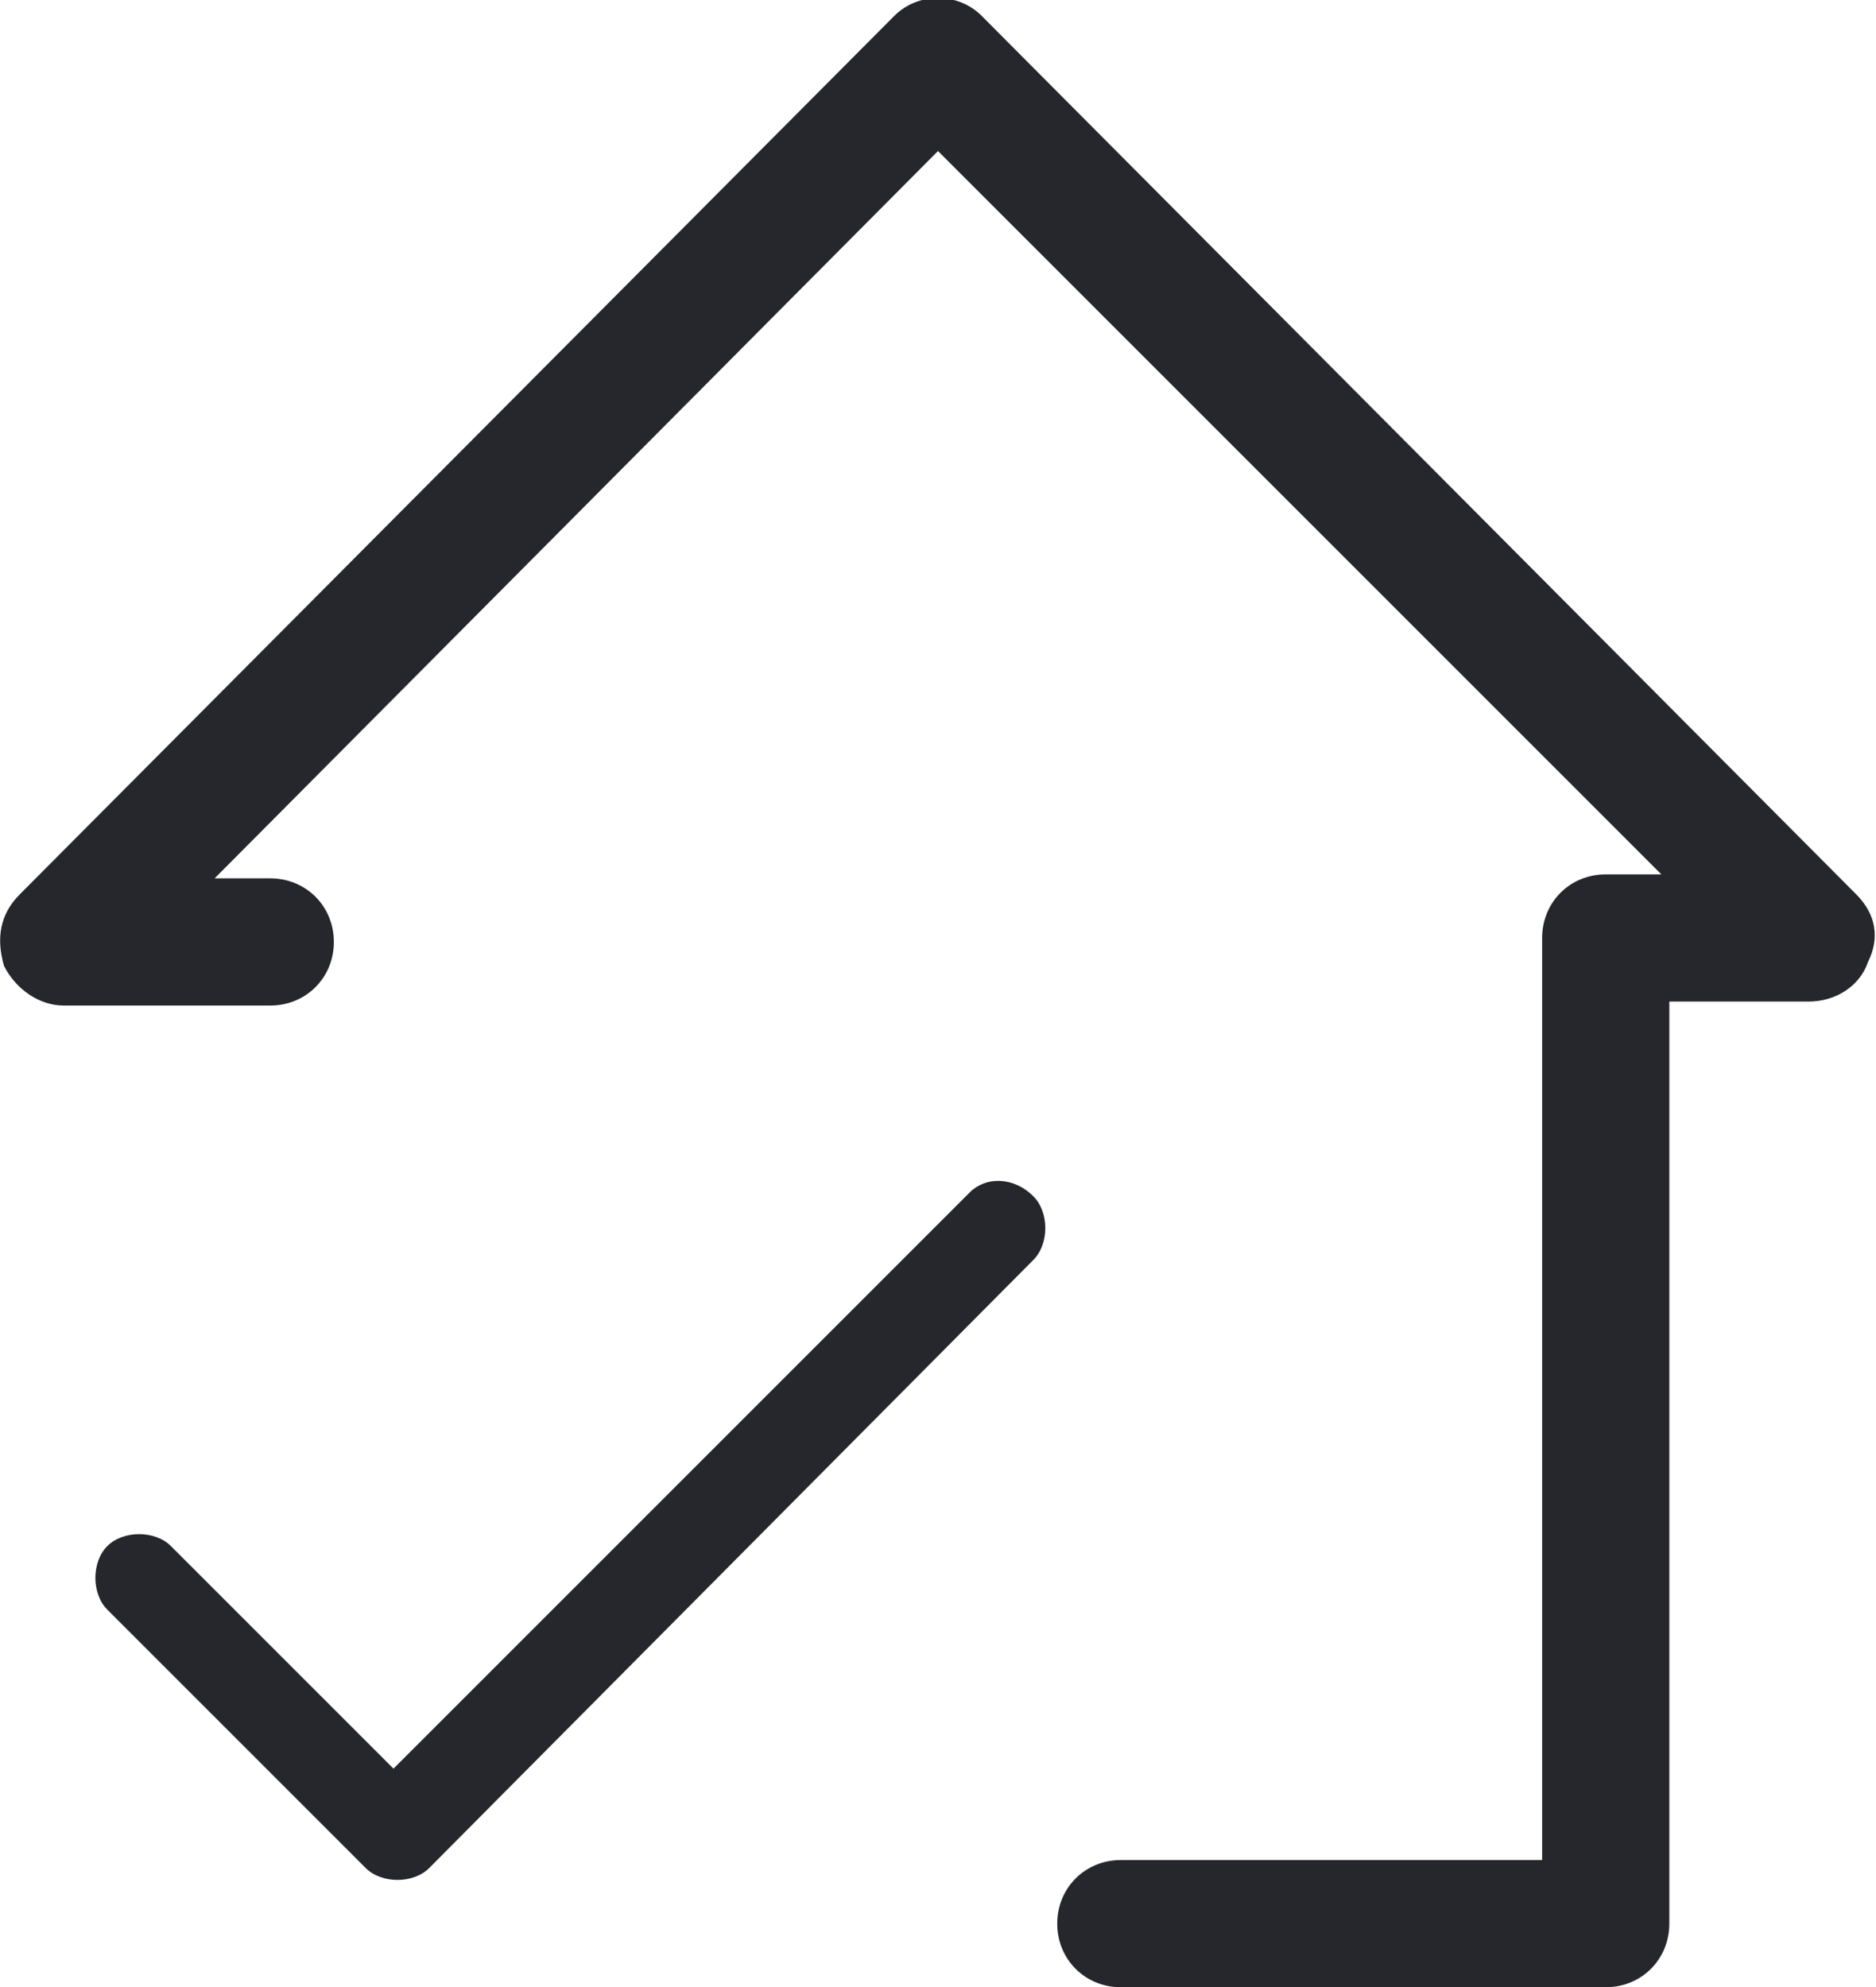 <svg xmlns="http://www.w3.org/2000/svg" viewBox="0 0 47.2 50"><style>.st0{fill:#26262d}</style><path class="st0" d="M40.4 50H28.2c-.9 0-1.6-.7-1.6-1.6 0-.9.7-1.6 1.6-1.6h10.6V23.6c0-.9.7-1.6 1.6-1.6h1.4L23.6 3.8 5.4 22.1h1.4c.9 0 1.6.7 1.6 1.6 0 .9-.7 1.6-1.6 1.6H1.6c-.6 0-1.2-.4-1.5-1-.2-.7-.1-1.3.4-1.8L22.5.4c.6-.6 1.6-.6 2.2 0l22 22.1c.5.5.6 1.1.3 1.7-.2.6-.8 1-1.5 1H42v23.2c0 .9-.7 1.6-1.6 1.6z"/><path class="st0" d="M24.4 30L9.9 44.5l-5.6-5.6c-.4-.4-1.2-.4-1.6 0-.4.4-.4 1.2 0 1.6L9.2 47c.4.4 1.2.4 1.6 0L26 31.7c.4-.4.4-1.2 0-1.6-.5-.5-1.2-.5-1.6-.1z"/></svg>
